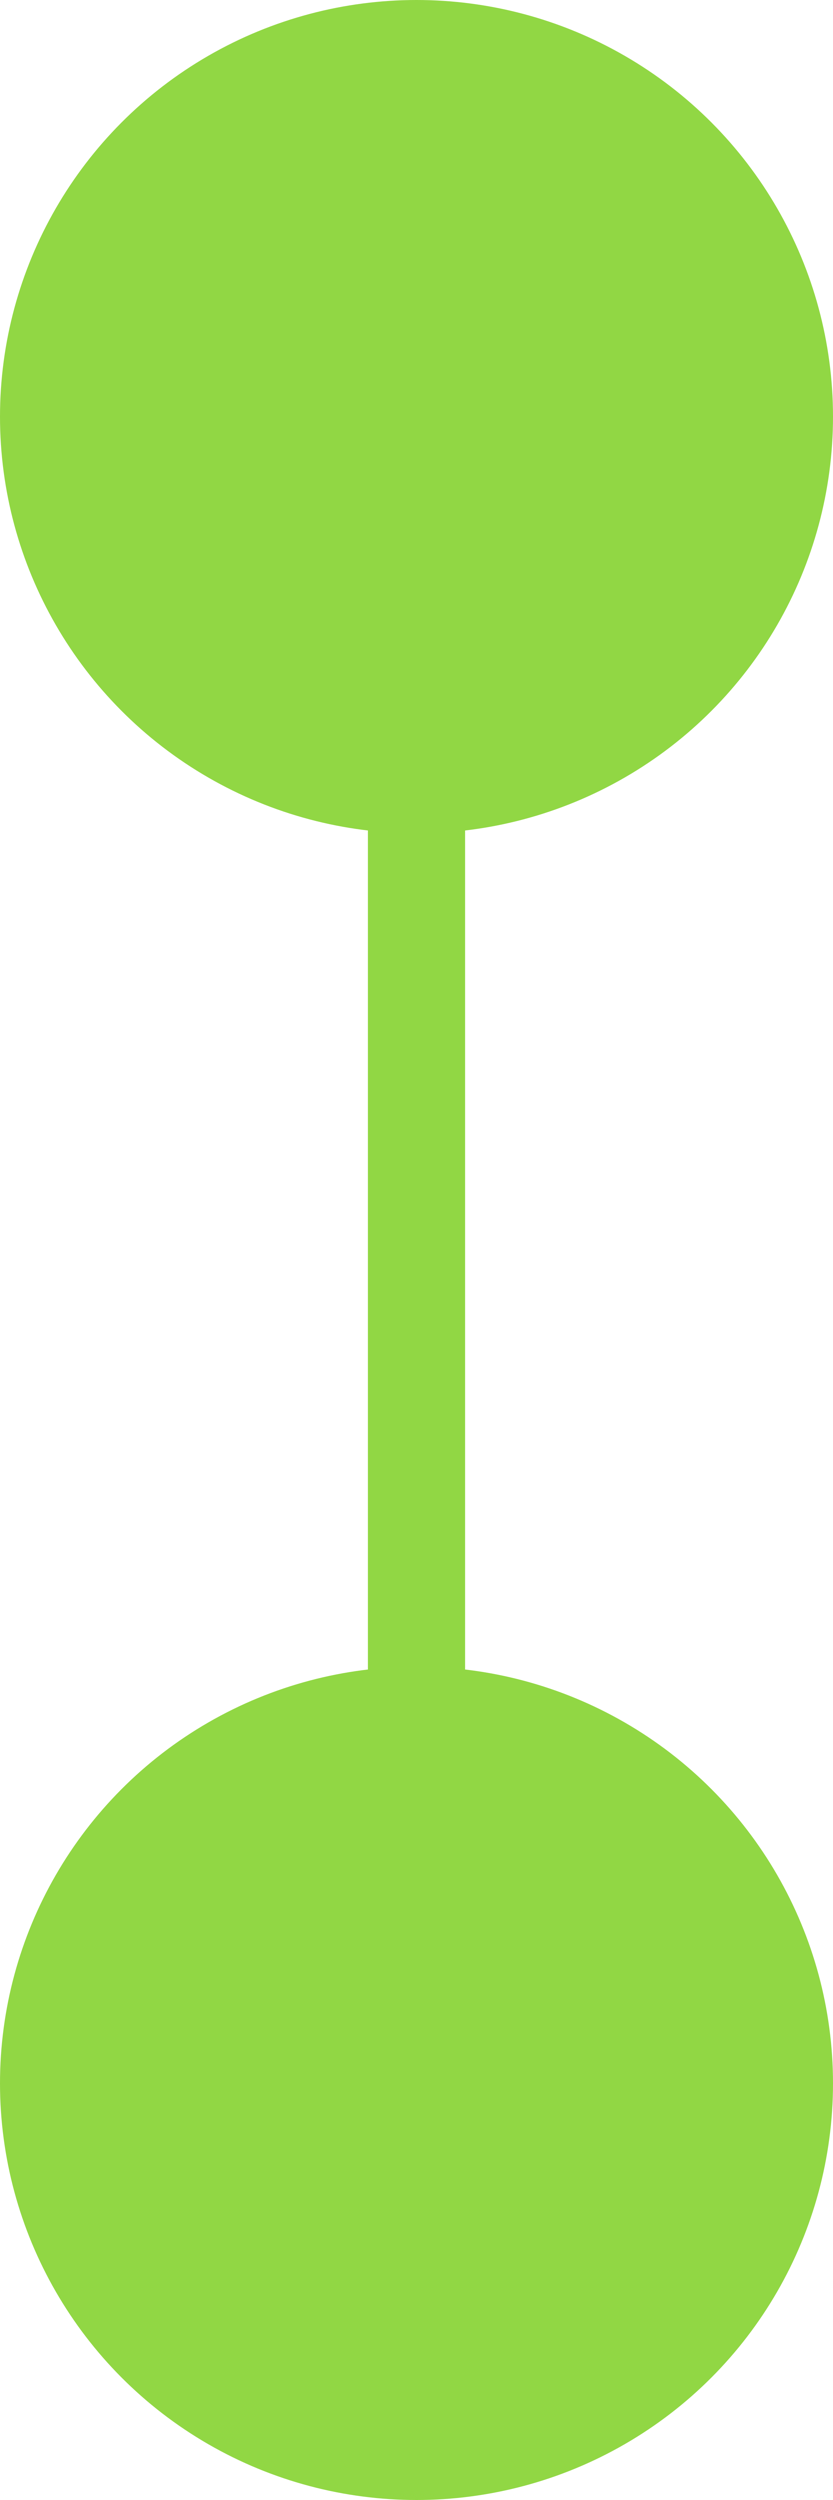 <?xml version="1.0" encoding="UTF-8"?> <svg xmlns="http://www.w3.org/2000/svg" width="6" height="18" viewBox="0 0 6 18" fill="none"><path d="M3 2V14" stroke="#91D744" stroke-width="0.7"></path><circle cx="3" cy="15" r="3" fill="#91D744"></circle><circle cx="3" cy="3" r="3" fill="#91D744"></circle></svg> 